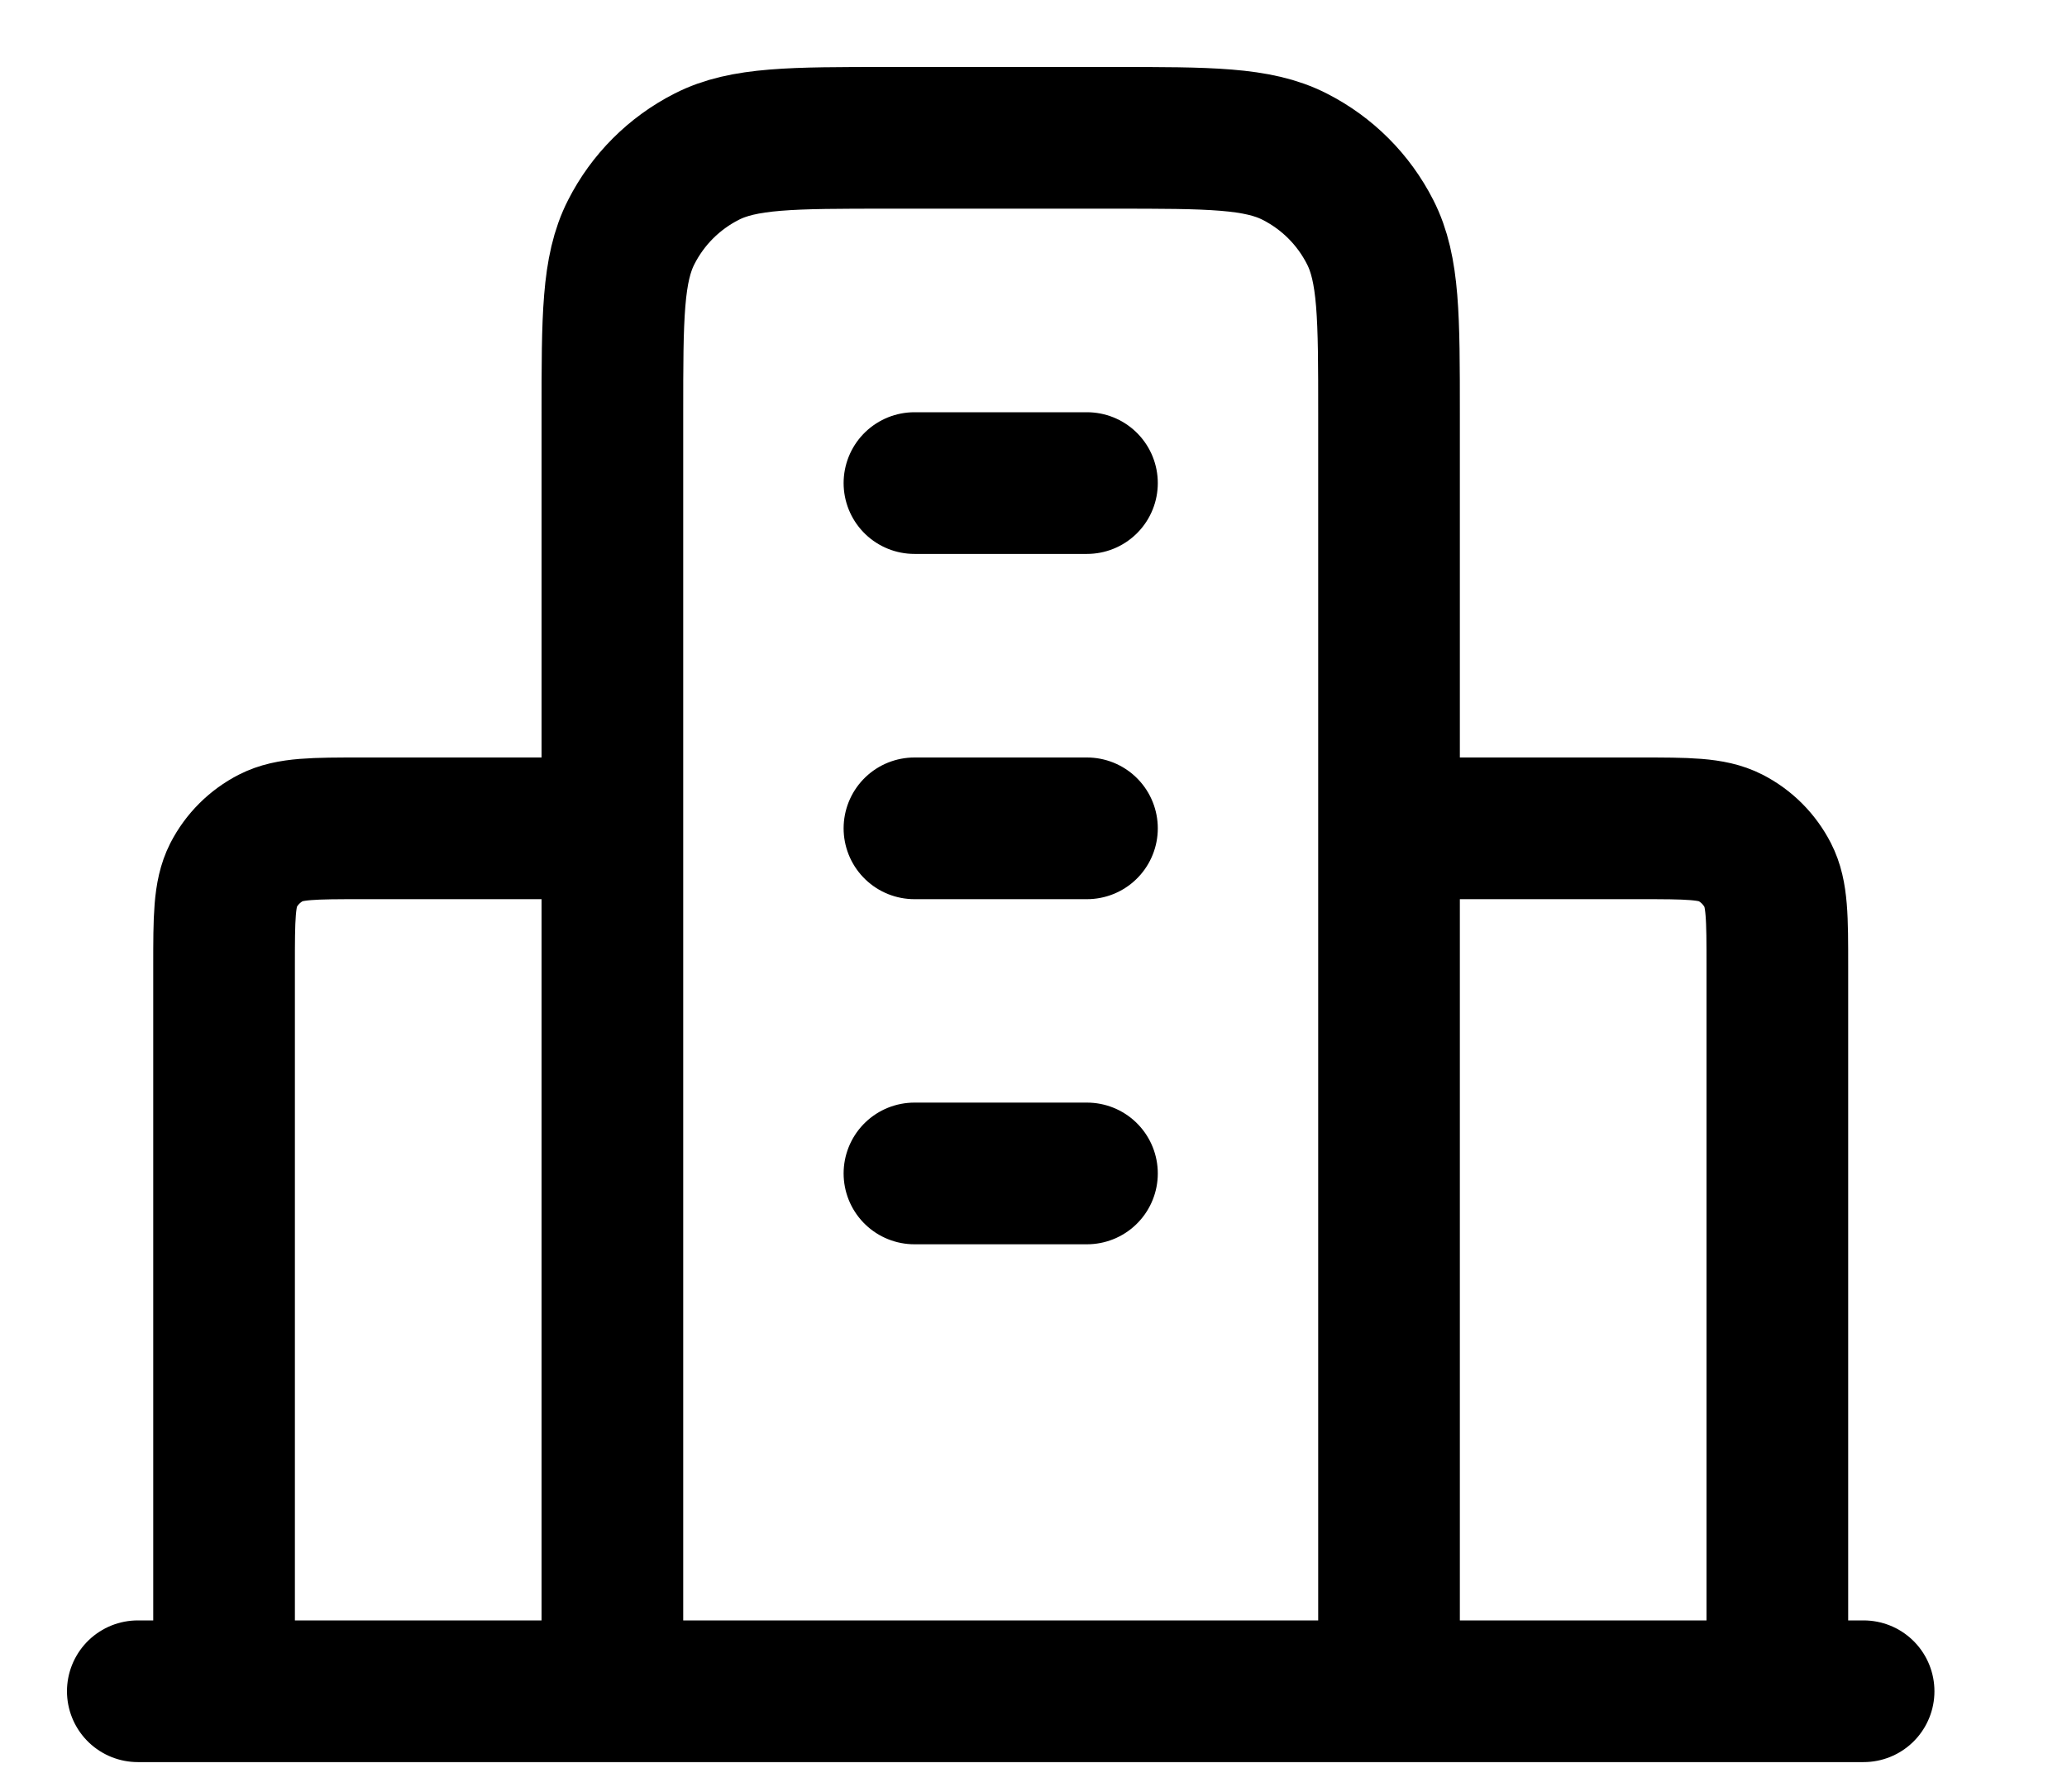 <?xml version="1.0" encoding="utf-8"?>
<svg xmlns="http://www.w3.org/2000/svg" fill="none" height="100%" overflow="visible" preserveAspectRatio="none" style="display: block;" viewBox="0 0 15 13" width="100%">
<path d="M4.444 6.01H2.628C2.277 6.01 2.102 6.01 1.968 6.078C1.85 6.138 1.754 6.234 1.694 6.351C1.626 6.485 1.626 6.661 1.626 7.011V12.271M10.08 6.01H11.896C12.246 6.01 12.422 6.01 12.556 6.078C12.674 6.138 12.769 6.234 12.829 6.351C12.898 6.485 12.898 6.661 12.898 7.011V12.271M10.08 12.271V3.004C10.08 2.302 10.08 1.952 9.943 1.684C9.823 1.448 9.632 1.257 9.396 1.137C9.128 1 8.777 1 8.076 1H6.448C5.746 1 5.396 1 5.128 1.137C4.892 1.257 4.701 1.448 4.581 1.684C4.444 1.952 4.444 2.302 4.444 3.004V12.271M13.524 12.271H1M6.636 3.505H7.888M6.636 6.01H7.888M6.636 8.514H7.888" id="Icon" stroke="black" stroke-linecap="round" stroke-width="1.028"/>
</svg>